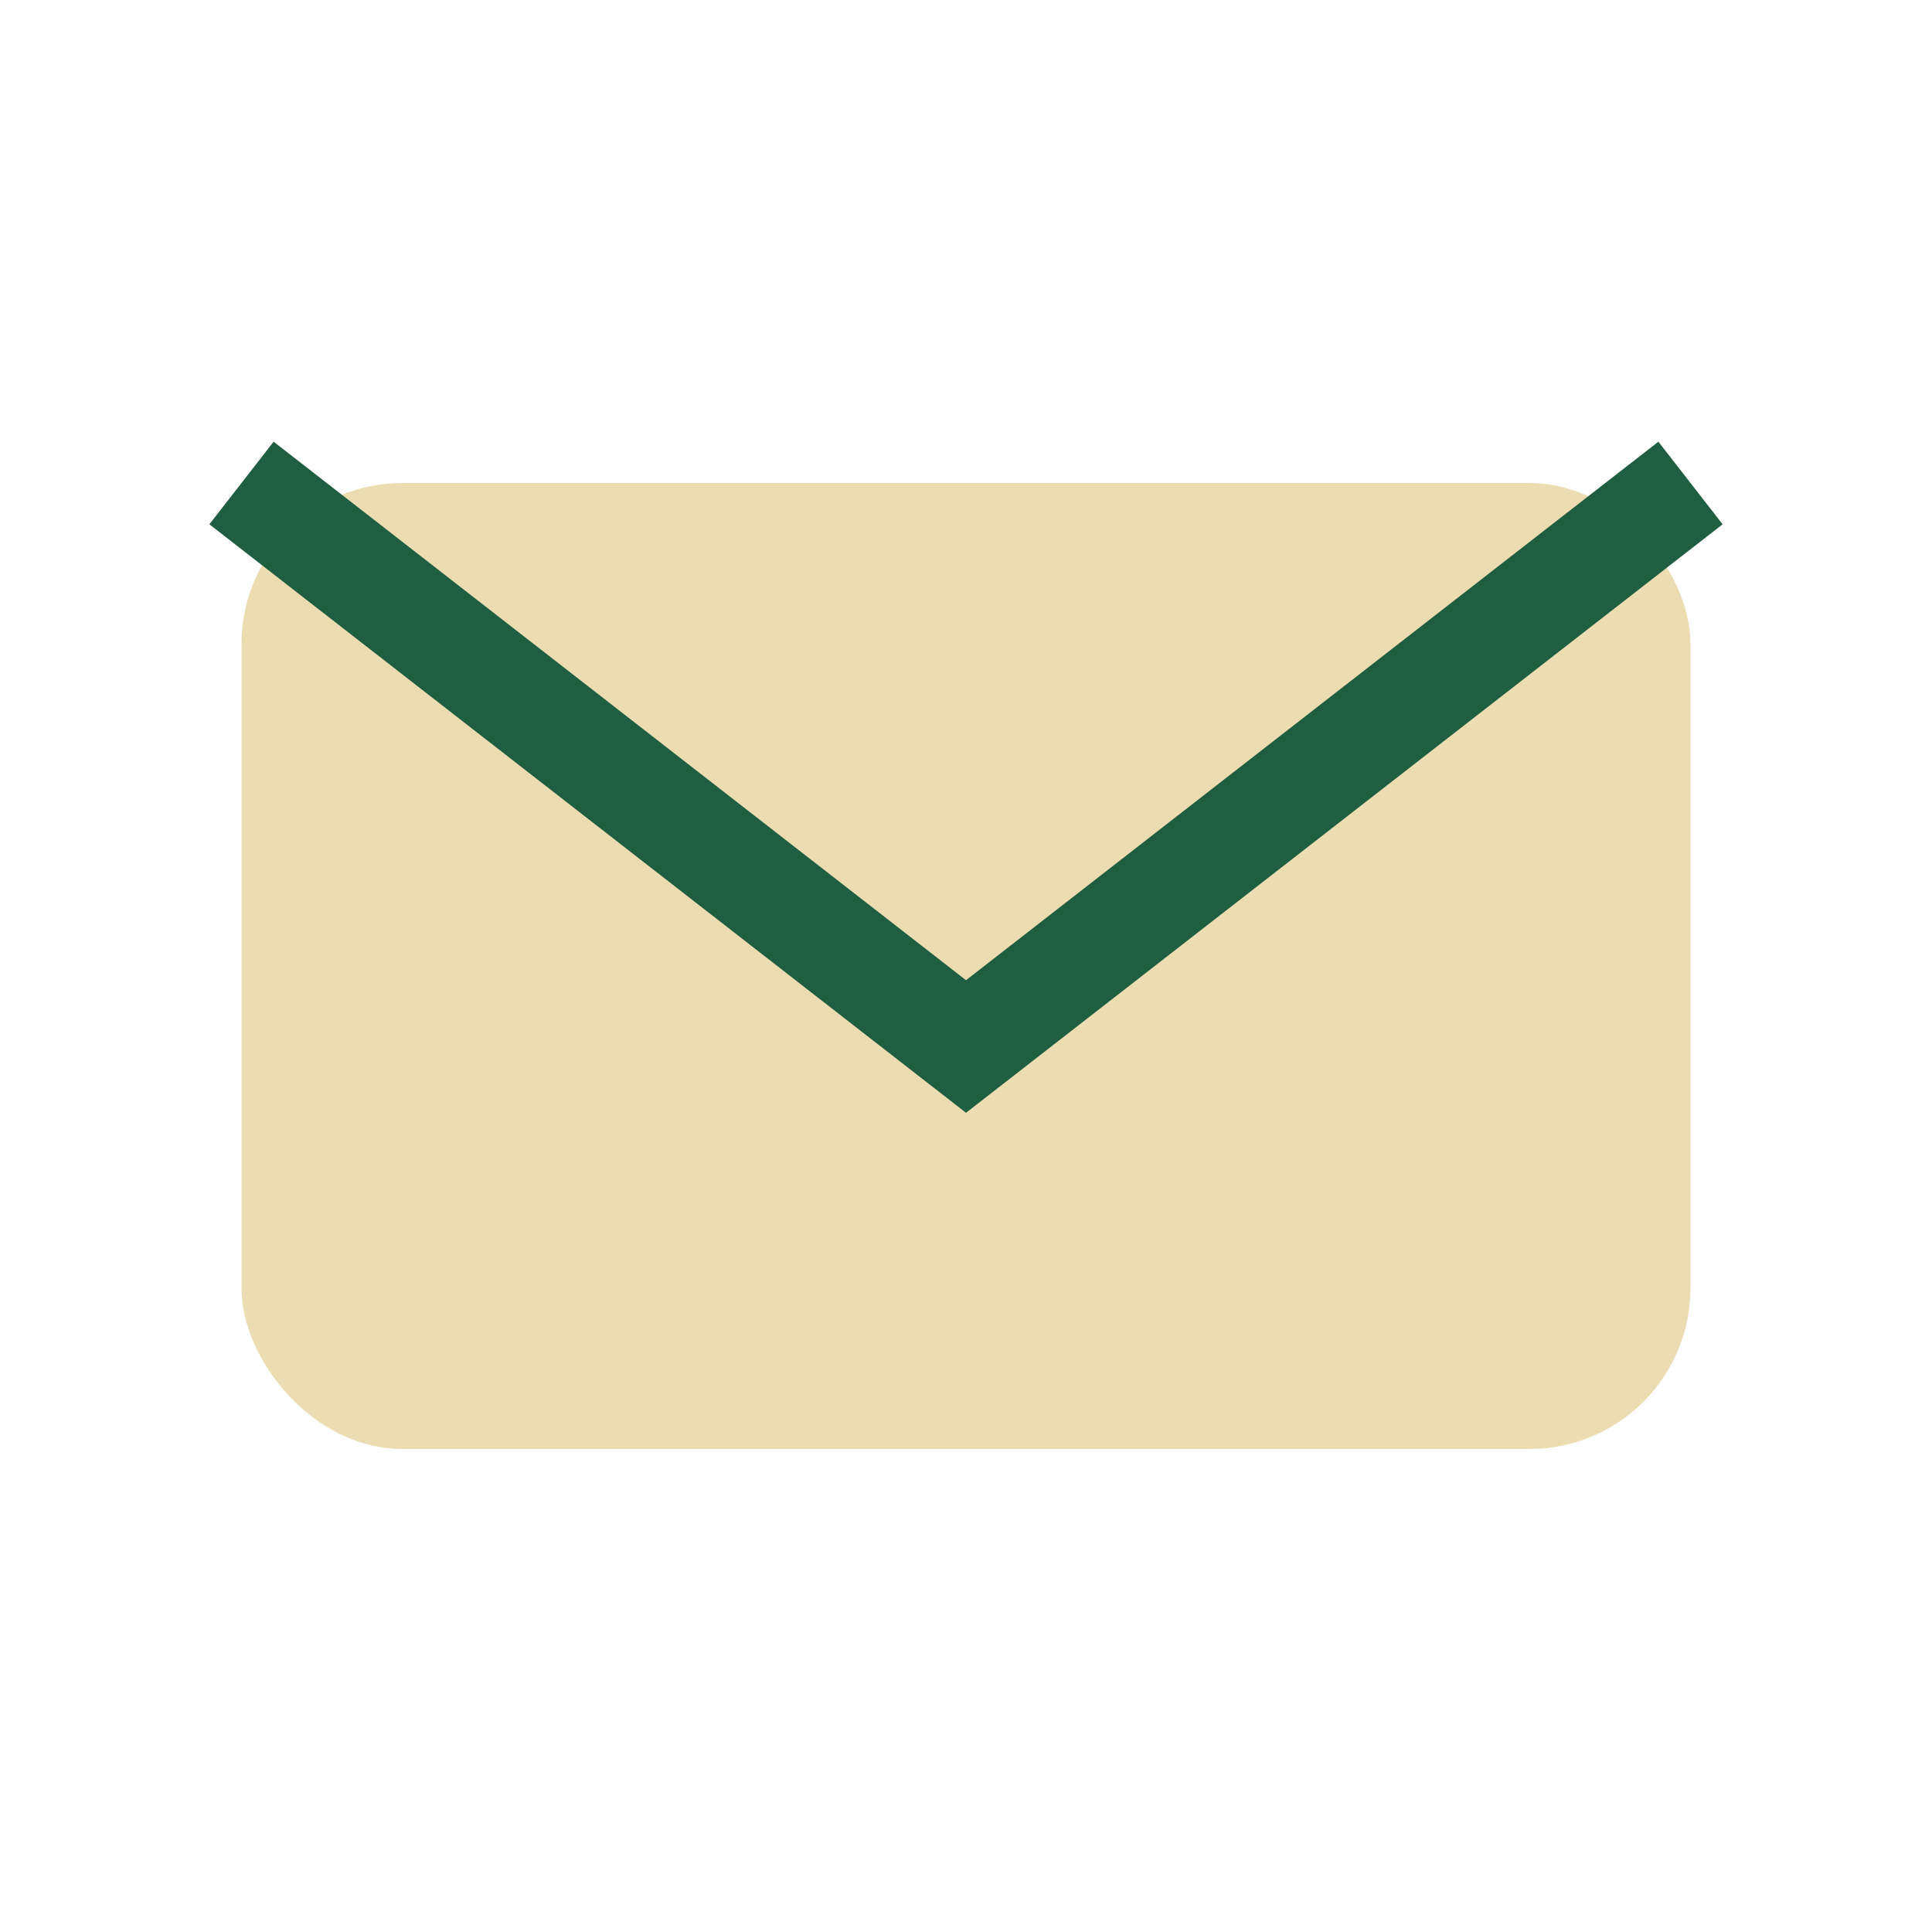 <?xml version="1.0" encoding="UTF-8"?>
<svg xmlns="http://www.w3.org/2000/svg" width="24" height="24" viewBox="0 0 24 24"><rect x="3" y="6" width="18" height="12" rx="2" fill="#ECDCB2"/><path d="M3 6l9 7 9-7" stroke="#205E41" stroke-width="1.3" fill="none"/></svg>